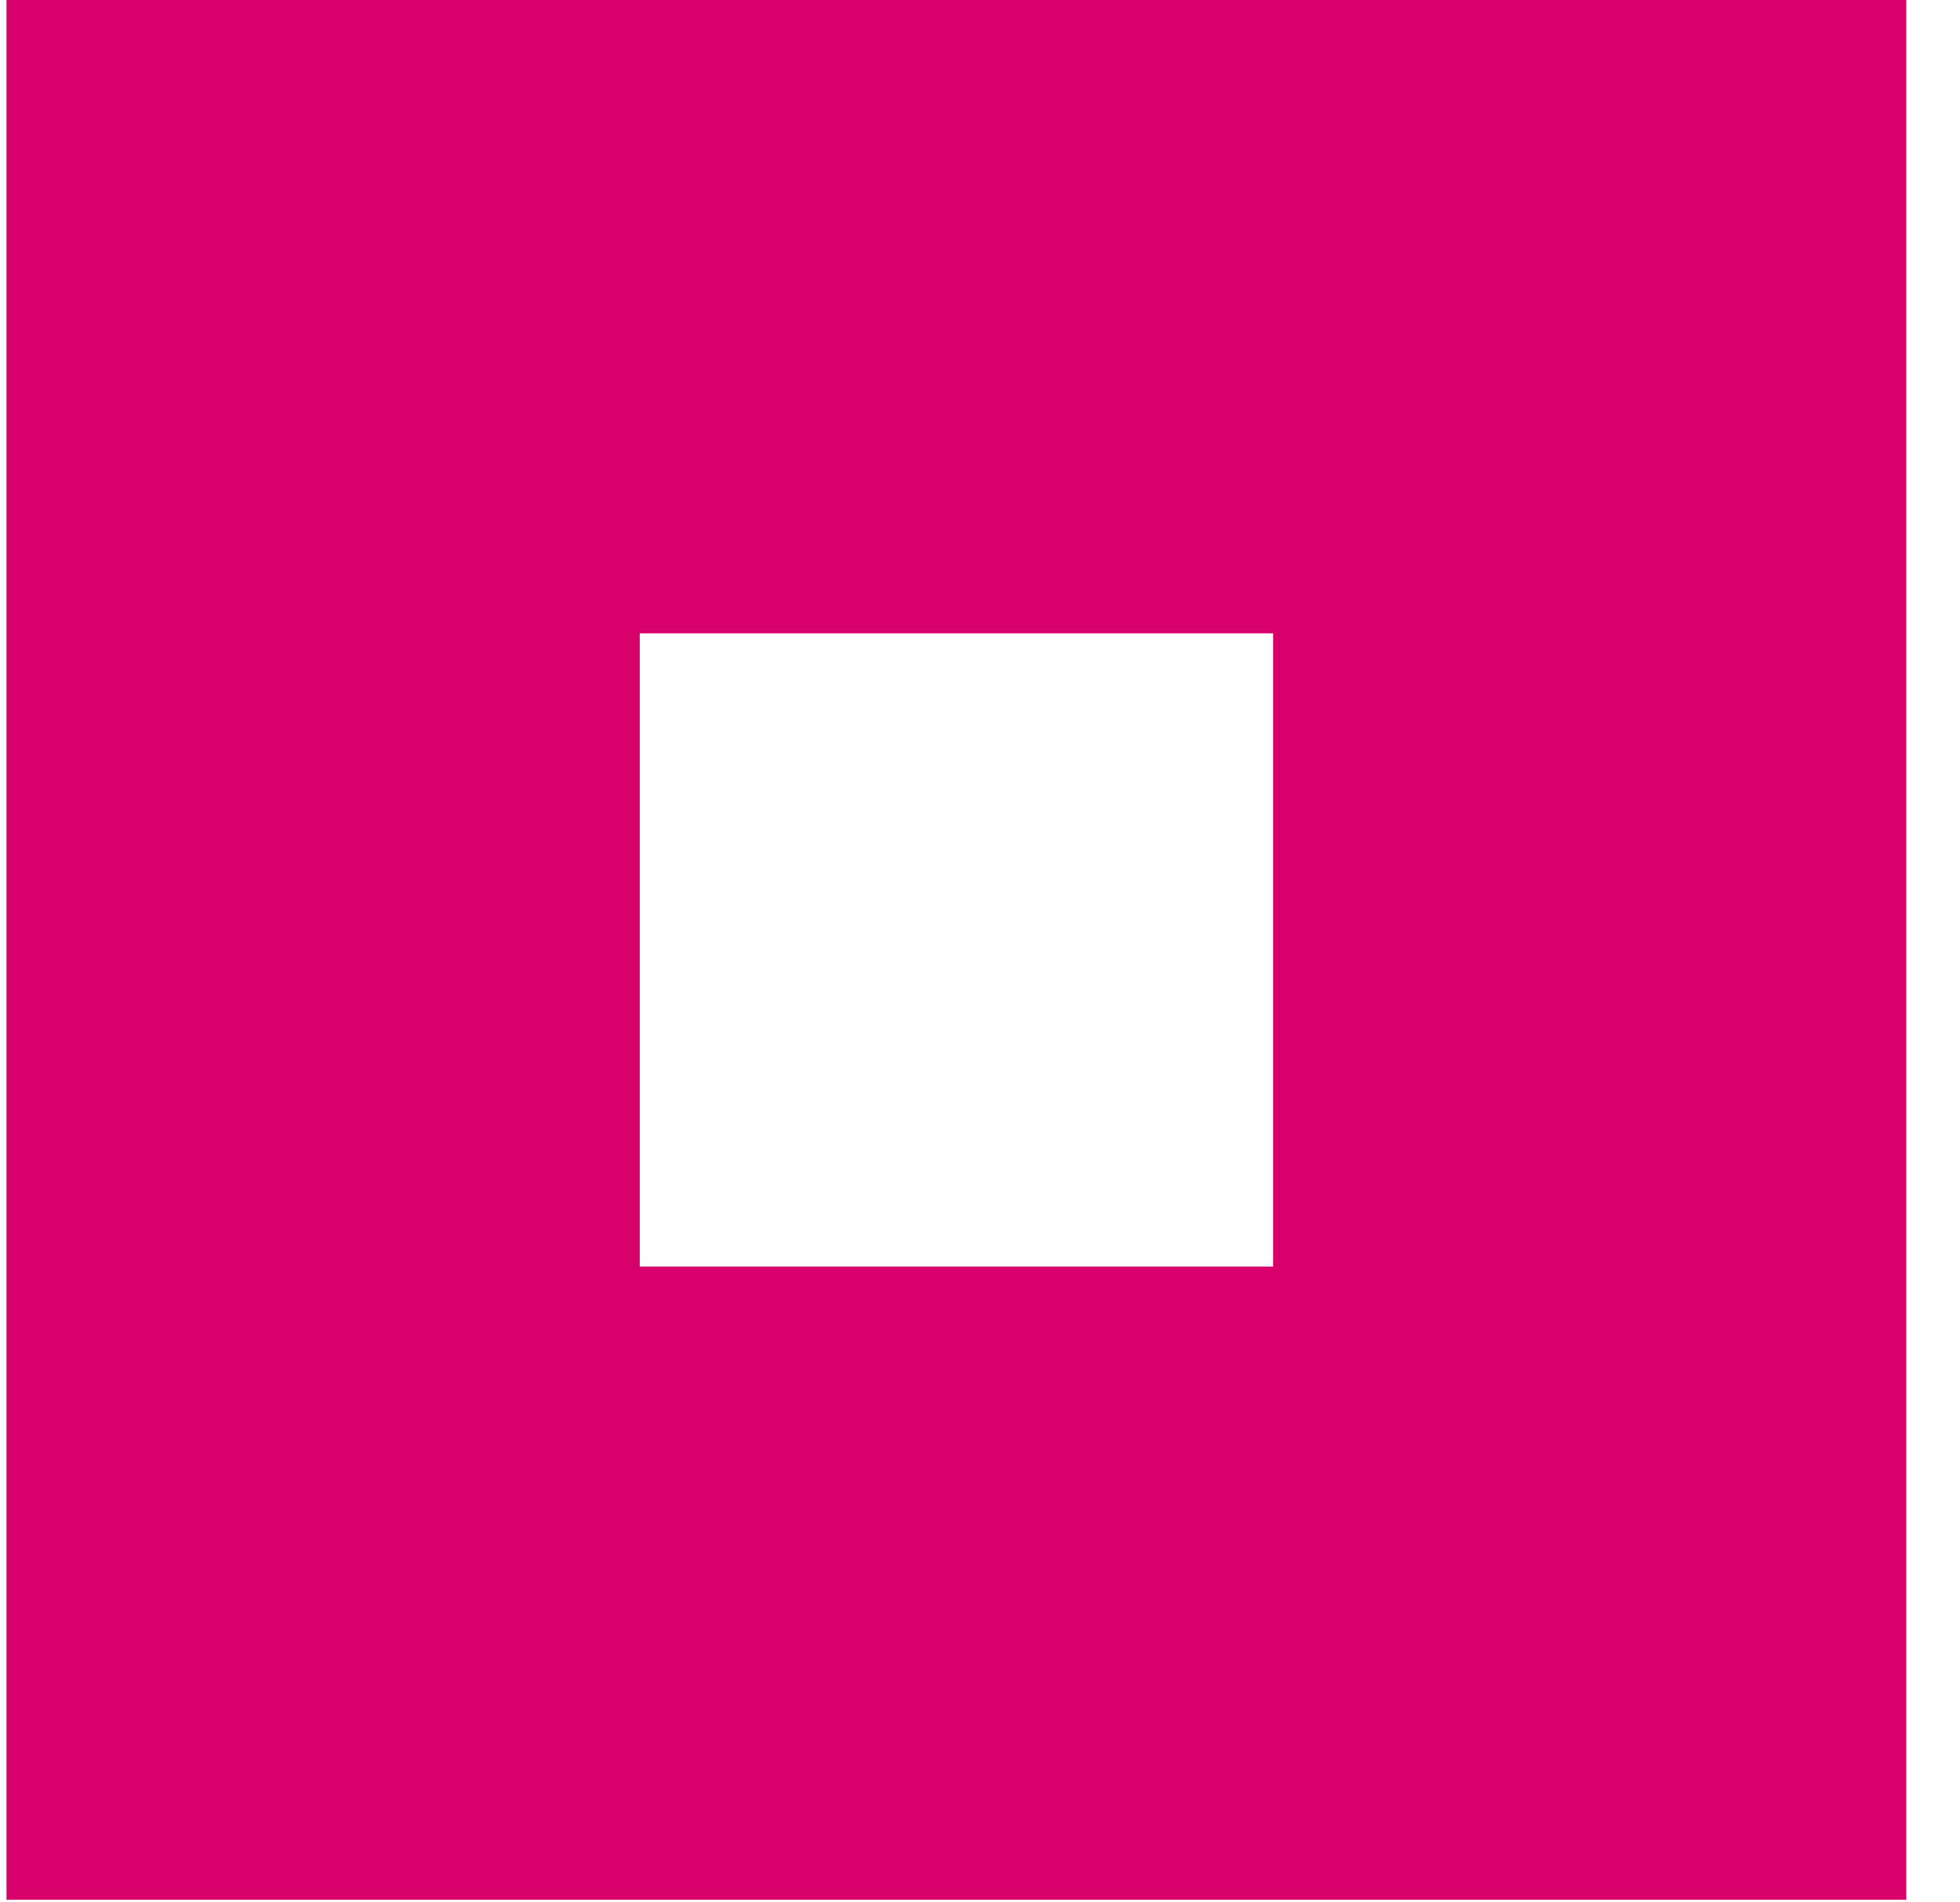 <svg width="34" height="33" viewBox="0 0 34 33" fill="none" xmlns="http://www.w3.org/2000/svg">
<g clip-path="url(#clip0_213_649)">
<path d="M11.098 10.986H22.084V21.971H11.098V10.986ZM0.113 0V32.955H33.068V0H0.113Z" fill="#D8006B"/>
</g>
<defs>
<clipPath id="clip0_213_649">
<rect width="32.955" height="32.955" fill="white" transform="translate(0.113)"/>
</clipPath>
</defs>
</svg>

